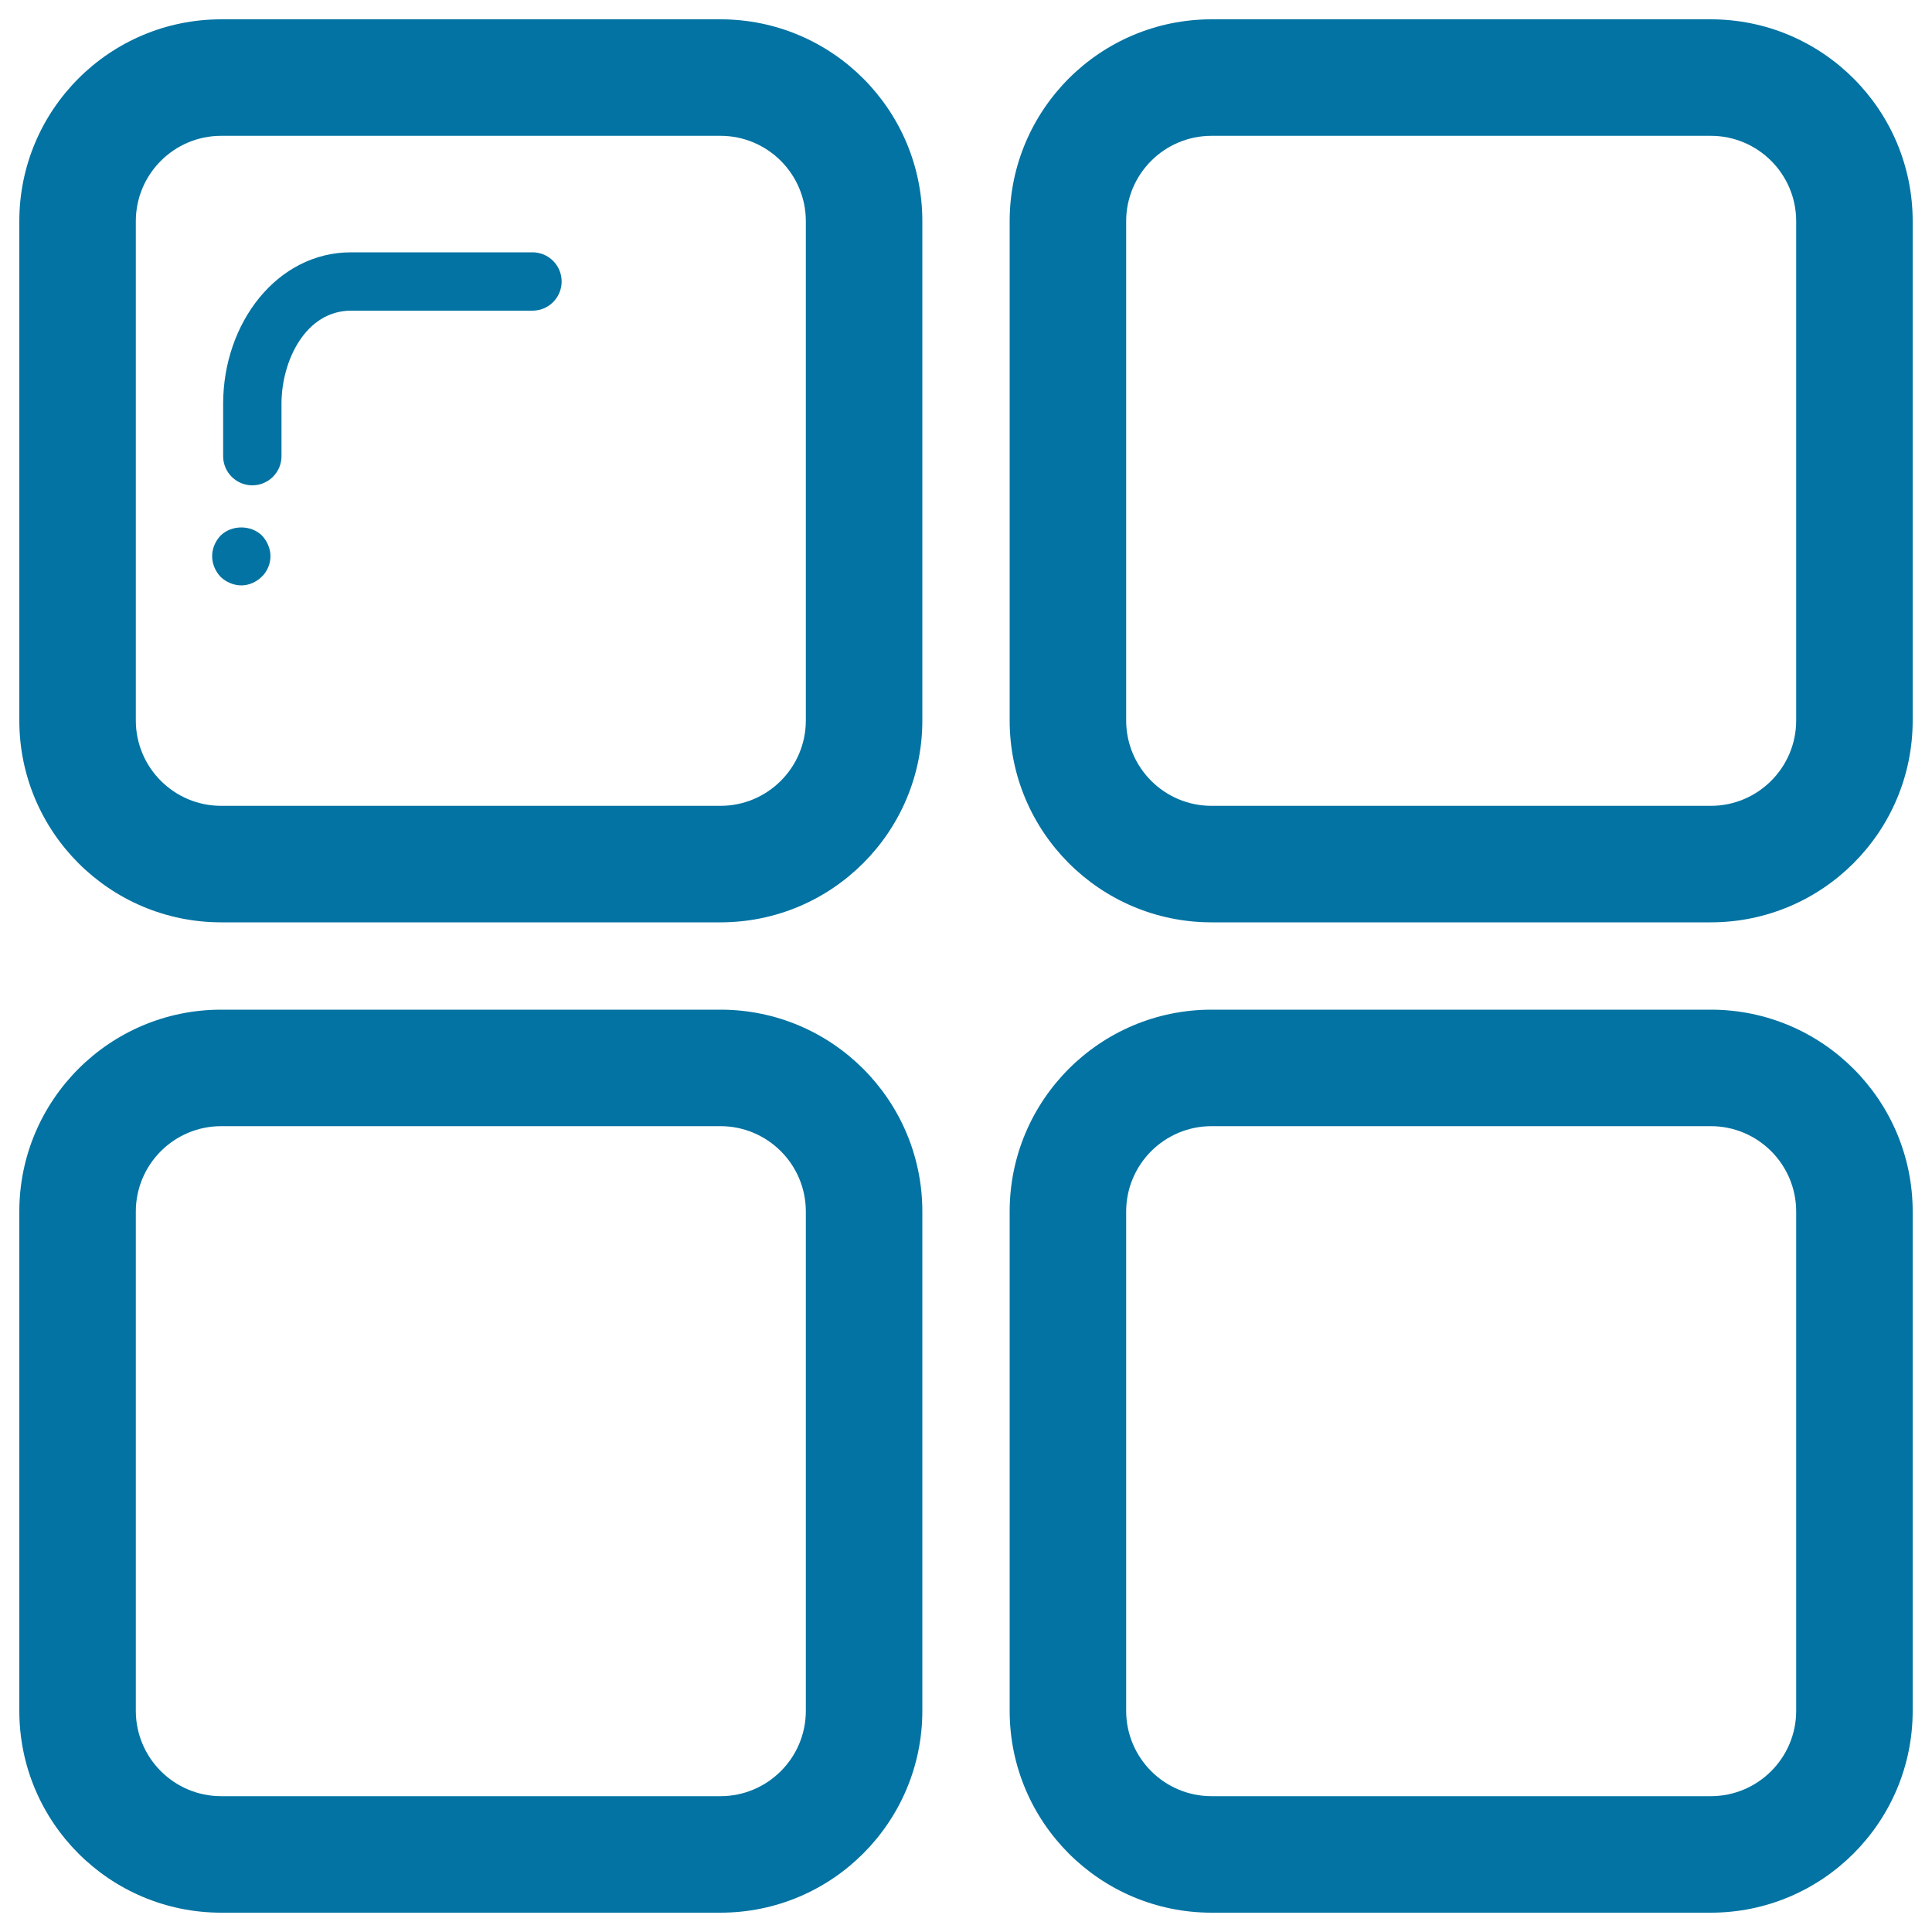 <svg xmlns="http://www.w3.org/2000/svg" viewBox="0 0 1000 1000" style="fill:#0273a2">
<title>Button Of Four Tiles Squares Outlines SVG icon</title>
<g><g><g><path d="M477.4,372.9c0,57.7-46.8,104.5-104.5,104.5H114.5C56.8,477.4,10,430.6,10,372.9V114.5C10,56.8,56.8,10,114.5,10h258.4c57.7,0,104.5,46.8,104.5,104.5L477.4,372.9L477.4,372.9z M417.1,114.5c0-24.4-19.8-44.2-44.2-44.2H114.5c-24.4,0-44.2,19.8-44.2,44.2v258.4c0,24.4,19.8,44.2,44.2,44.2h258.4c24.4,0,44.2-19.8,44.2-44.2L417.1,114.5L417.1,114.5z"/></g><g><g><path d="M130.6,251.2c-8.3,0-15.1-6.7-15.1-15.1V209c0-41.8,27.9-78.4,66.2-78.4h93.9c8.3,0,15.1,6.7,15.1,15.1s-6.8,15.1-15.1,15.1h-93.9c-23.5,0-36,25.9-36,48.2v27.1C145.7,244.5,138.9,251.2,130.6,251.2z"/></g><g><path d="M124.9,303c-3.9,0-7.9-1.7-10.7-4.4c-2.7-2.8-4.4-6.8-4.4-10.7c0-3.9,1.6-7.8,4.4-10.7c5.7-5.6,15.7-5.6,21.4,0c2.7,2.9,4.4,6.8,4.4,10.7c0,3.9-1.7,7.9-4.4,10.5C132.7,301.3,128.8,303,124.9,303z"/></g></g><g><path d="M990,372.9c0,57.7-46.8,104.5-104.5,104.5H627.1c-57.7,0-104.5-46.8-104.5-104.5V114.5C522.6,56.8,569.4,10,627.1,10h258.4C943.2,10,990,56.8,990,114.5L990,372.9L990,372.9z M929.7,114.5c0-24.4-19.8-44.2-44.2-44.2H627.1c-24.4,0-44.2,19.8-44.2,44.2v258.4c0,24.4,19.8,44.2,44.2,44.2h258.4c24.4,0,44.2-19.8,44.2-44.2L929.7,114.5L929.7,114.5z"/></g><g><path d="M477.4,885.5c0,57.7-46.8,104.5-104.5,104.5H114.5C56.8,990,10,943.2,10,885.5V627.1c0-57.7,46.8-104.5,104.5-104.5h258.4c57.7,0,104.5,46.8,104.5,104.5L477.4,885.5L477.4,885.5z M417.1,627.1c0-24.4-19.8-44.2-44.2-44.2H114.5c-24.4,0-44.2,19.8-44.2,44.2v258.4c0,24.4,19.8,44.2,44.2,44.2h258.4c24.4,0,44.2-19.8,44.2-44.2L417.1,627.1L417.1,627.1z"/></g><g><path d="M990,885.5c0,57.7-46.8,104.5-104.5,104.5H627.1c-57.7,0-104.5-46.8-104.5-104.5V627.1c0-57.7,46.8-104.5,104.5-104.5h258.4c57.7,0,104.5,46.8,104.5,104.5L990,885.5L990,885.5z M929.7,627.1c0-24.4-19.8-44.2-44.2-44.2H627.1c-24.4,0-44.2,19.8-44.2,44.2v258.4c0,24.4,19.8,44.2,44.2,44.2h258.4c24.4,0,44.2-19.8,44.2-44.2L929.7,627.1L929.7,627.1z"/></g></g></g>
</svg>